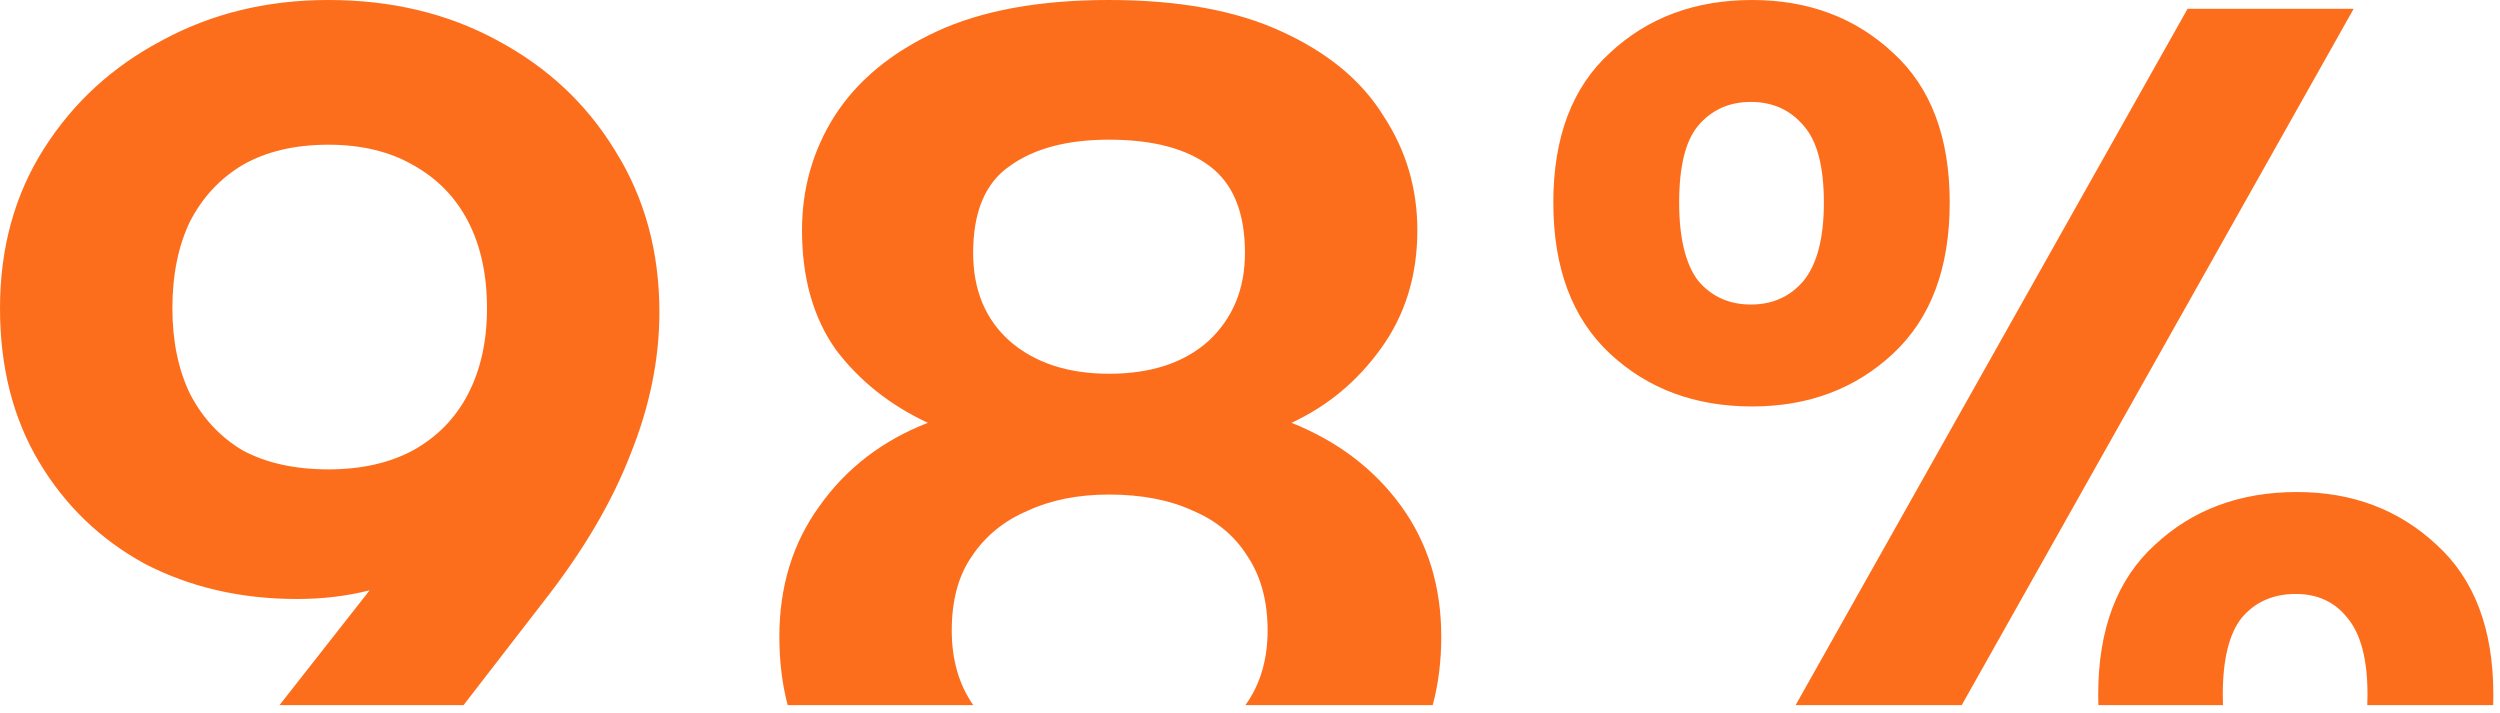 <?xml version="1.0" encoding="UTF-8"?> <svg xmlns="http://www.w3.org/2000/svg" width="298" height="85" viewBox="0 0 298 85" fill="none"><path fill-rule="evenodd" clip-rule="evenodd" d="M59.25 4.8C53.35 1.6 46.65 0 39.15 0C31.85 0 25.25 1.6 19.35 4.8C13.45 7.9 8.75 12.2 5.25 17.7C1.75 23.2 0 29.55 0 36.75C0 43.75 1.55 49.85 4.65 55.05C7.75 60.25 11.95 64.3 17.25 67.2C22.65 70 28.7 71.4 35.4 71.4C38.459 71.4 41.345 71.055 44.059 70.366L33.318 84.05H55.255L64.8 71.7C69.5 65.7 72.95 59.85 75.15 54.15C77.45 48.45 78.6 42.8 78.6 37.2C78.6 30 76.85 23.6 73.35 18C69.95 12.4 65.25 8 59.25 4.8ZM170.778 84.05C171.459 81.528 171.799 78.811 171.799 75.9C171.799 69.9 170.199 64.7 166.999 60.3C163.799 55.9 159.449 52.6 153.949 50.4C158.249 48.4 161.799 45.45 164.599 41.55C167.499 37.55 168.949 32.85 168.949 27.45C168.949 22.45 167.599 17.9 164.899 13.8C162.299 9.6 158.249 6.25 152.749 3.75C147.349 1.25 140.499 0 132.199 0C123.899 0 117.049 1.25 111.649 3.75C106.249 6.25 102.199 9.6 99.499 13.8C96.899 17.9 95.599 22.45 95.599 27.45C95.599 33.15 96.949 37.9 99.649 41.7C102.449 45.4 106.099 48.3 110.599 50.4C105.199 52.5 100.899 55.8 97.699 60.3C94.499 64.7 92.899 69.9 92.899 75.9C92.899 78.811 93.23 81.528 93.891 84.05H116.014C114.304 81.607 113.449 78.641 113.449 75.15C113.449 71.55 114.249 68.6 115.849 66.3C117.449 63.9 119.649 62.1 122.449 60.9C125.249 59.6 128.499 58.95 132.199 58.95C136.099 58.95 139.449 59.6 142.249 60.9C145.049 62.1 147.199 63.9 148.699 66.3C150.299 68.7 151.099 71.65 151.099 75.15C151.099 78.641 150.217 81.607 148.452 84.05H170.778ZM233.839 84.05H214.039L260.756 1.05H280.556L233.839 84.05ZM297.187 84.05C297.2 83.638 297.206 83.222 297.206 82.8C297.206 75 294.956 69.05 290.456 64.95C285.956 60.75 280.406 58.65 273.806 58.65C267.006 58.65 261.356 60.75 256.856 64.95C252.356 69.05 250.106 75 250.106 82.8C250.106 83.222 250.113 83.638 250.126 84.05H264.98C264.964 83.645 264.956 83.229 264.956 82.8C264.956 78.6 265.706 75.55 267.206 73.65C268.806 71.75 270.956 70.8 273.656 70.8C276.256 70.8 278.306 71.75 279.806 73.65C281.406 75.55 282.206 78.6 282.206 82.8C282.206 83.229 282.198 83.645 282.181 84.05H297.187ZM55.8 26.4C57.3 29.3 58.05 32.75 58.05 36.75C58.05 40.65 57.3 44.05 55.8 46.95C54.3 49.85 52.1 52.1 49.2 53.7C46.4 55.2 43.05 55.95 39.15 55.95C35.15 55.95 31.75 55.2 28.95 53.7C26.25 52.1 24.15 49.85 22.65 46.95C21.25 44.05 20.55 40.65 20.55 36.75C20.55 32.75 21.25 29.3 22.65 26.4C24.15 23.5 26.25 21.25 28.95 19.65C31.75 18.05 35.15 17.25 39.15 17.25C43.05 17.25 46.4 18.05 49.2 19.65C52.1 21.25 54.3 23.5 55.8 26.4ZM144.199 19.8C146.999 21.9 148.399 25.35 148.399 30.15C148.399 34.45 146.949 37.95 144.049 40.65C141.149 43.25 137.199 44.55 132.199 44.55C127.299 44.55 123.349 43.25 120.349 40.65C117.449 38.05 115.999 34.55 115.999 30.15C115.999 25.25 117.449 21.8 120.349 19.8C123.249 17.7 127.199 16.65 132.199 16.65C137.399 16.65 141.399 17.7 144.199 19.8ZM191.906 6.3C187.406 10.4 185.156 16.35 185.156 24.15C185.156 31.95 187.406 37.95 191.906 42.15C196.406 46.35 202.056 48.45 208.856 48.45C215.556 48.45 221.156 46.35 225.656 42.15C230.156 37.95 232.406 31.95 232.406 24.15C232.406 16.35 230.156 10.4 225.656 6.3C221.156 2.1 215.556 0 208.856 0C202.056 0 196.406 2.1 191.906 6.3ZM202.406 15C204.006 13.1 206.106 12.15 208.706 12.15C211.306 12.15 213.406 13.1 215.006 15C216.606 16.8 217.406 19.85 217.406 24.15C217.406 28.35 216.606 31.45 215.006 33.45C213.406 35.35 211.306 36.3 208.706 36.3C206.106 36.3 204.006 35.35 202.406 33.45C200.906 31.45 200.156 28.35 200.156 24.15C200.156 19.85 200.906 16.8 202.406 15Z" fill="#FD6E1C"></path></svg> 